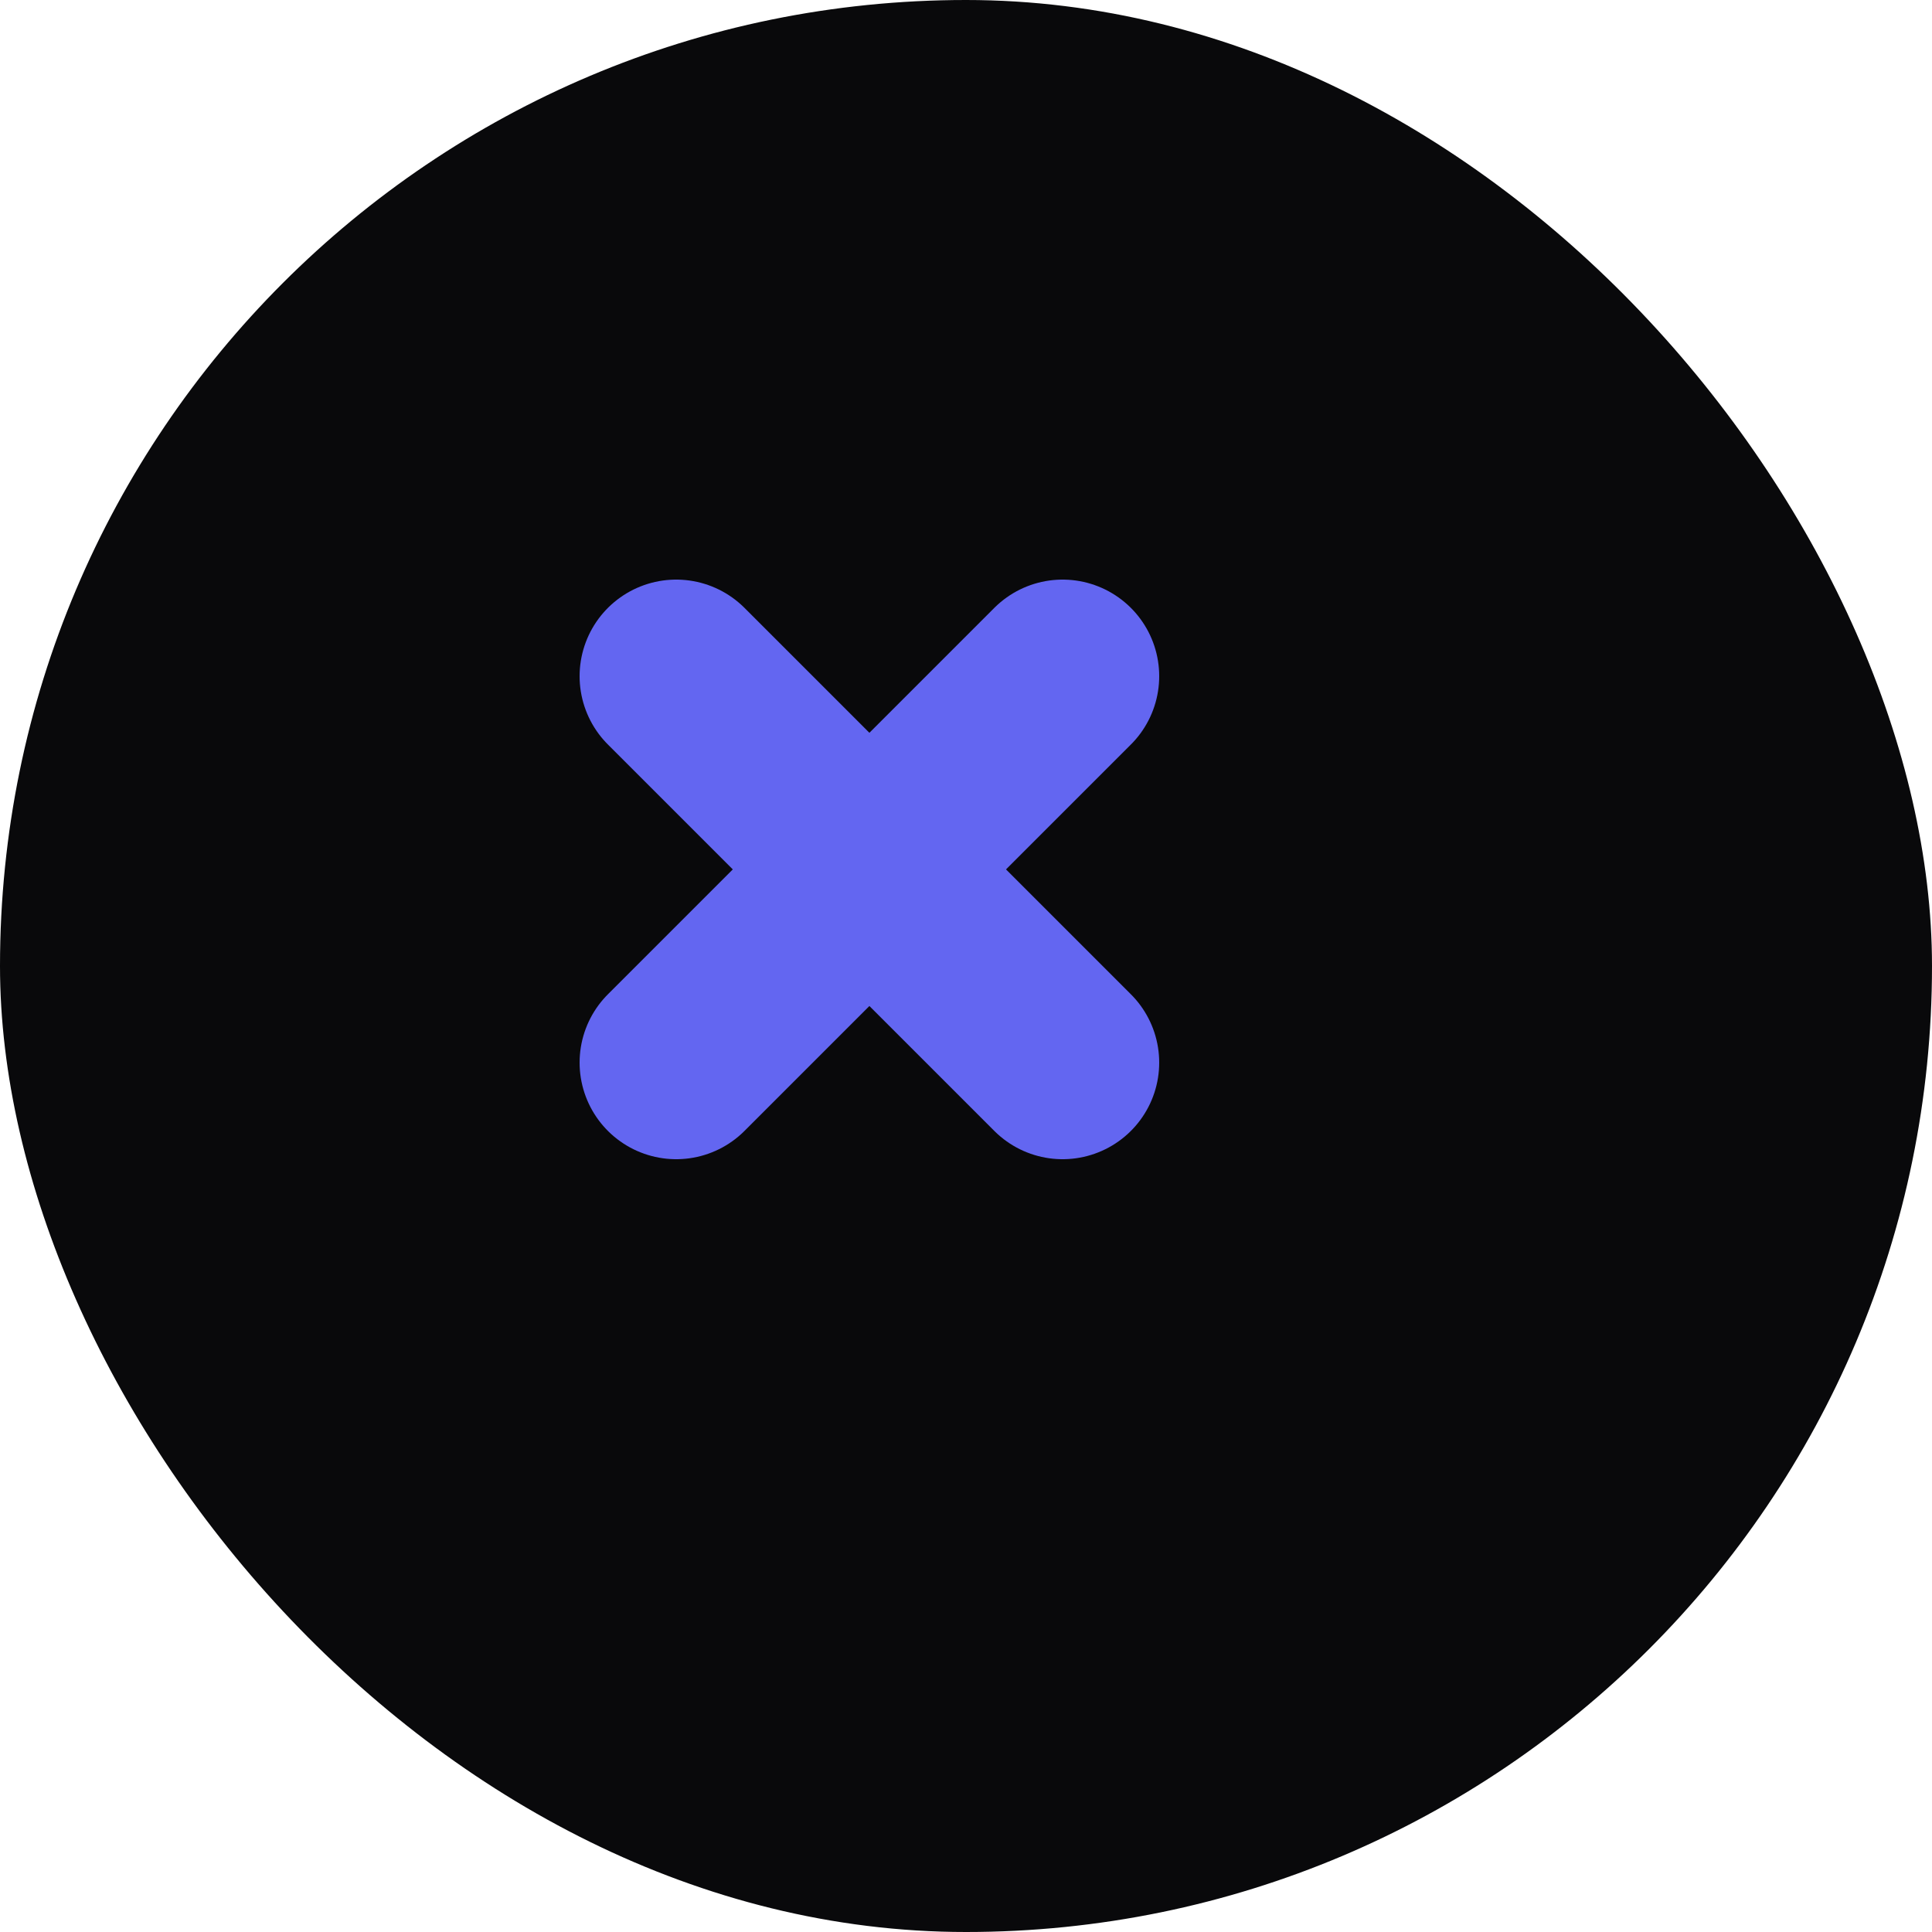 <svg width="512" height="512" viewBox="0 0 512 512" fill="none" xmlns="http://www.w3.org/2000/svg">
  <rect width="512" height="512" rx="256" fill="#09090B"/>
  <g transform="translate(128, 128) scale(1.6)">
    <path d="M32 96 L96 32" stroke="#6366F1" stroke-width="32" stroke-linecap="round"/>
    <path d="M96 96 L32 32" stroke="#6366F1" stroke-width="32" stroke-linecap="round"/>
  </g>
</svg>